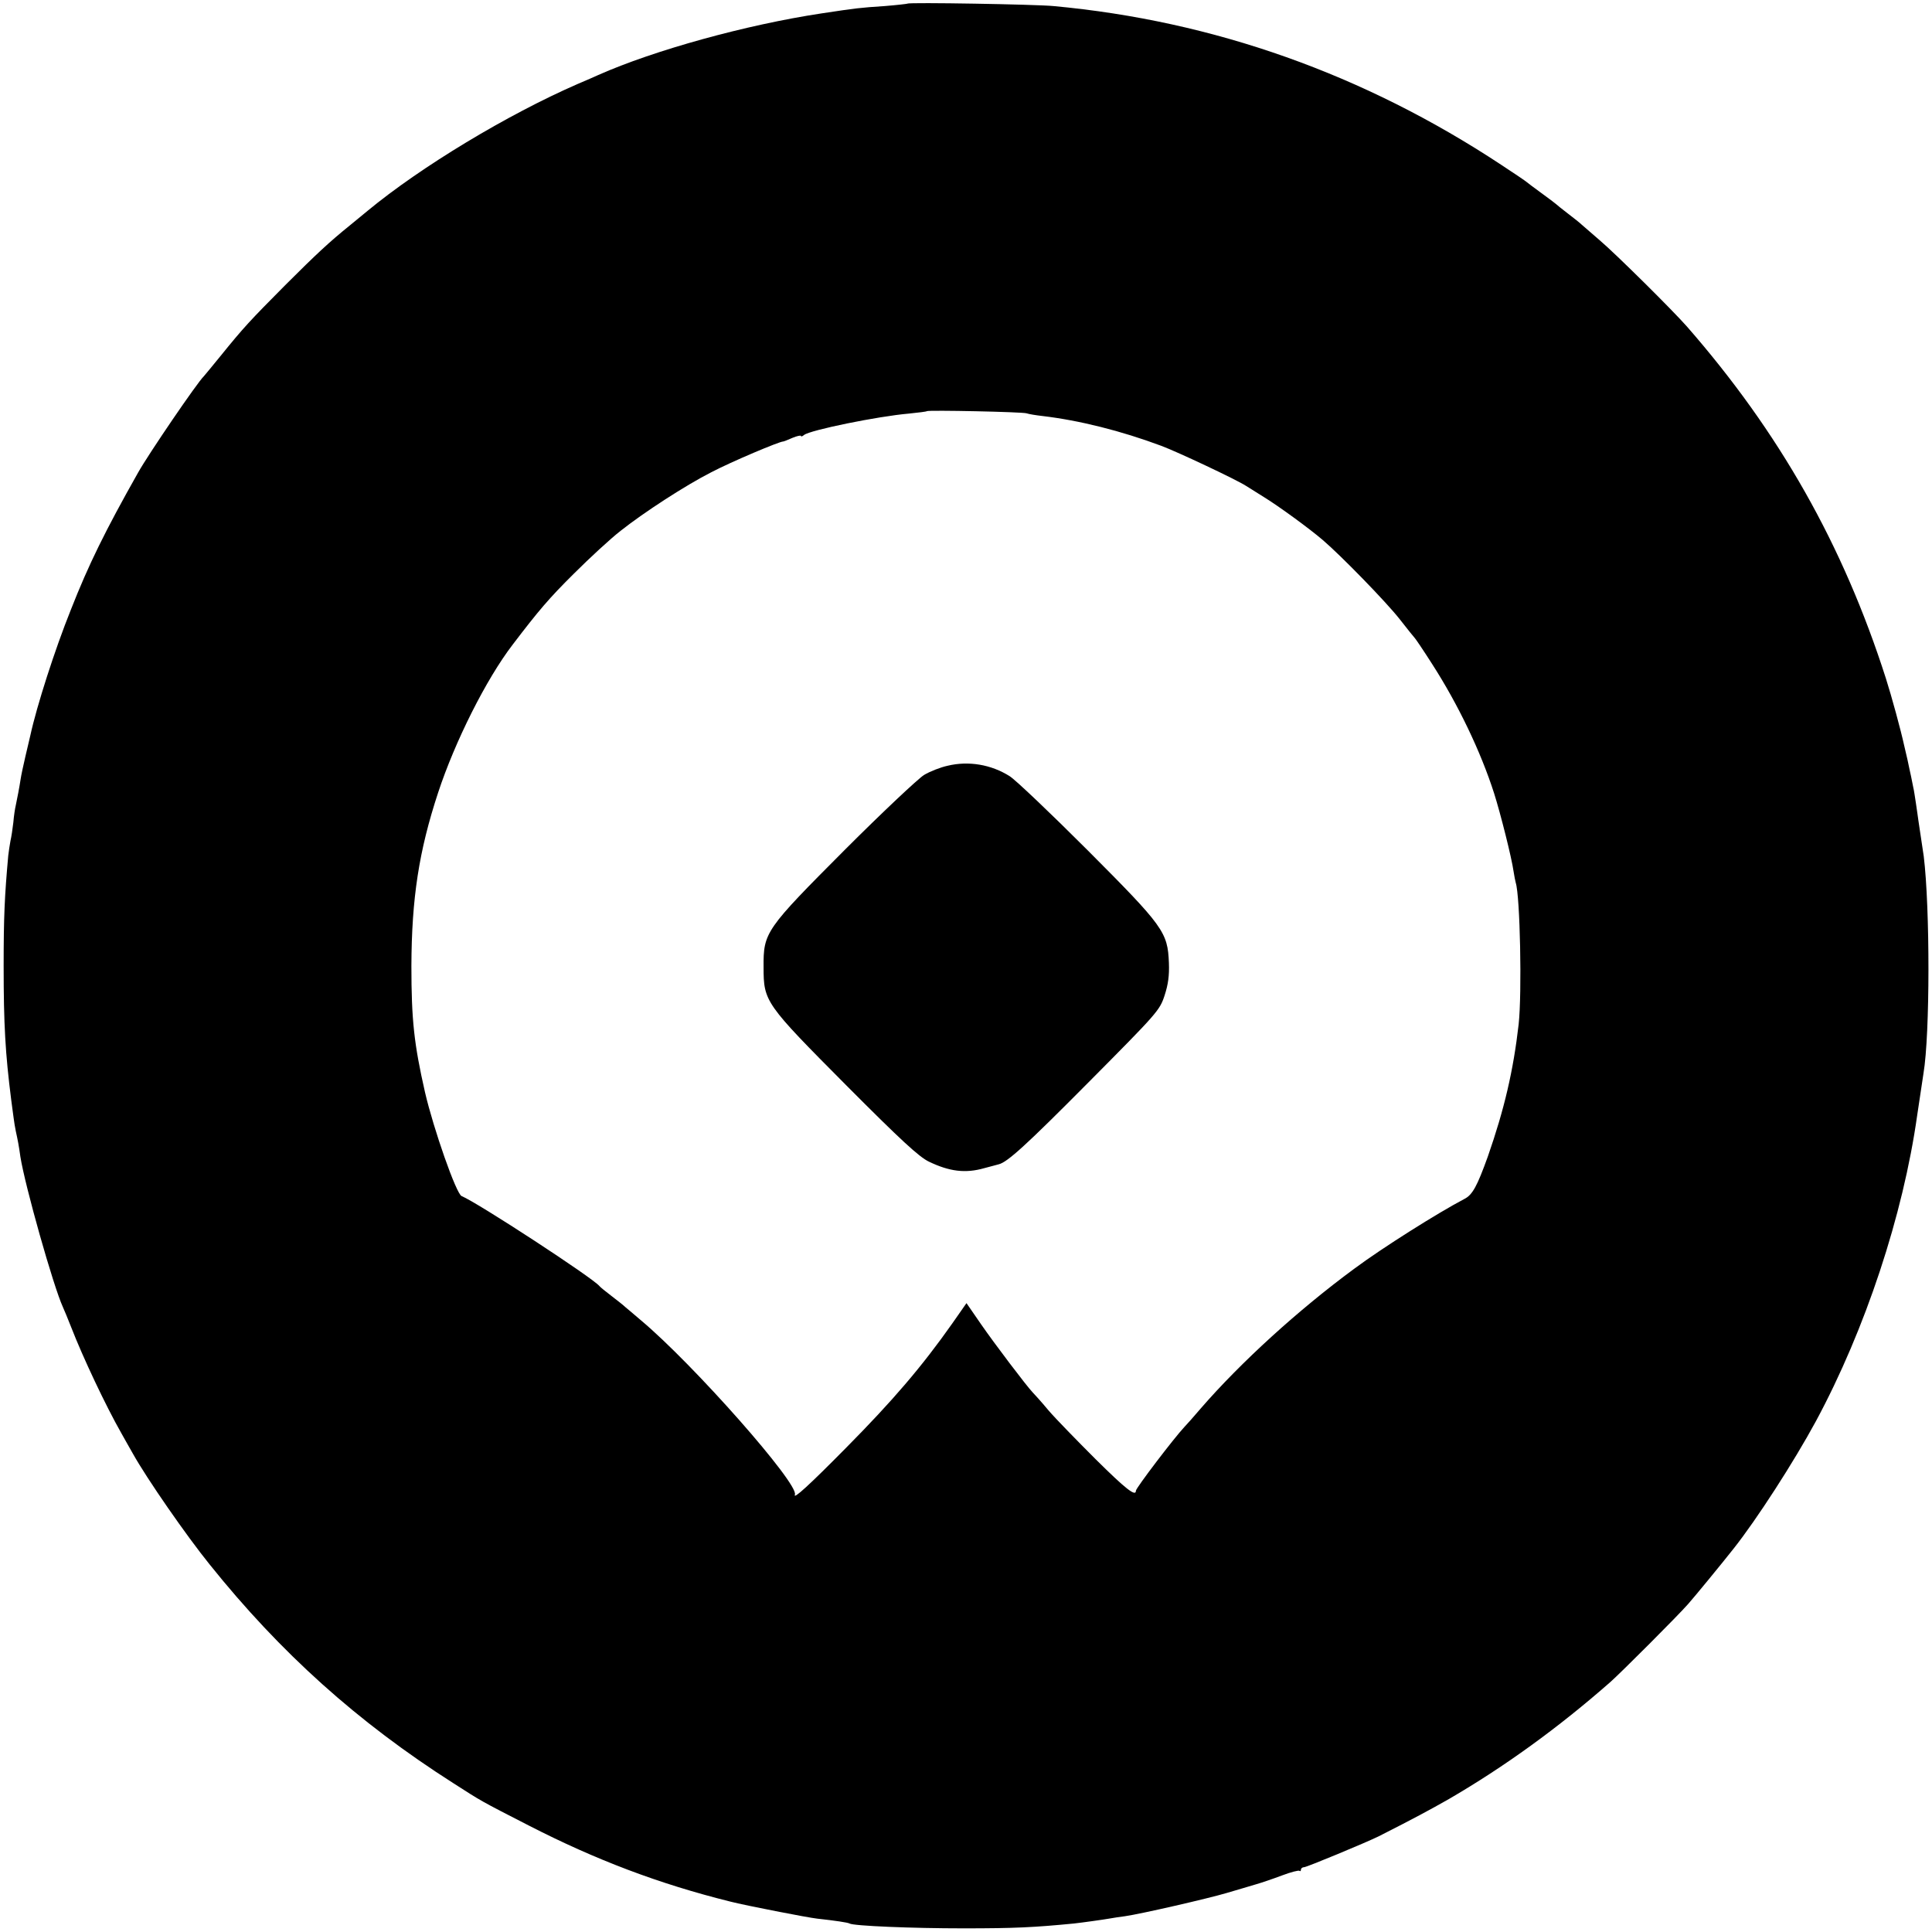 <?xml version="1.0" standalone="no"?>
<!DOCTYPE svg PUBLIC "-//W3C//DTD SVG 20010904//EN"
 "http://www.w3.org/TR/2001/REC-SVG-20010904/DTD/svg10.dtd">
<svg version="1.0" xmlns="http://www.w3.org/2000/svg"
 width="796pt" height="796pt" viewBox="0 0 796 796"
 preserveAspectRatio="xMidYMid meet">
<g transform="translate(0,796) scale(0.1,-0.1)"
fill="#000000" stroke="none">
<path d="M3739 7945 c-2 -1 -44 -6 -94 -10 -104 -7 -113 -8 -259 -30 -312 -47
-691 -152 -921 -254 -11 -5 -49 -22 -85 -37 -289 -126 -646 -341 -866 -523
-17 -14 -50 -41 -73 -60 -83 -67 -138 -118 -266 -246 -145 -146 -172 -175
-265 -290 -36 -44 -67 -82 -70 -85 -26 -24 -229 -322 -271 -397 -135 -239
-204 -379 -277 -565 -66 -164 -141 -398 -167 -518 -2 -8 -11 -46 -20 -85 -9
-38 -18 -81 -20 -95 -5 -33 -14 -80 -20 -108 -3 -12 -8 -44 -10 -70 -3 -26 -8
-60 -12 -77 -3 -16 -7 -43 -9 -60 -15 -166 -19 -253 -19 -455 0 -241 7 -361
31 -550 3 -25 8 -58 10 -75 2 -16 6 -41 9 -55 8 -36 13 -62 19 -106 19 -120
136 -534 175 -619 5 -11 21 -49 35 -85 46 -119 142 -323 206 -435 12 -22 34
-60 48 -85 57 -102 219 -336 316 -456 291 -363 610 -650 1004 -901 117 -75
107 -70 312 -175 275 -141 536 -240 830 -313 58 -15 319 -66 357 -70 73 -8
127 -16 133 -20 16 -10 258 -20 470 -20 212 0 290 4 455 20 36 4 122 16 150
21 10 2 37 6 60 9 64 9 343 73 420 96 39 11 90 27 115 34 25 7 75 24 112 38
37 14 69 22 72 19 3 -3 6 -1 6 5 0 5 6 10 13 10 11 0 254 101 307 127 146 74
209 108 290 154 227 132 450 293 665 482 46 41 276 271 320 321 25 28 140 168
188 229 95 120 248 357 339 525 203 377 359 848 417 1260 12 80 21 140 26 173
27 161 27 681 1 894 -4 25 -16 109 -22 147 -2 13 -6 45 -10 70 -4 25 -8 55
-11 66 -2 11 -6 31 -9 45 -3 14 -10 45 -15 70 -6 25 -12 52 -14 60 -13 60 -51
200 -75 275 -176 550 -439 1014 -820 1450 -60 68 -292 298 -359 355 -35 30
-69 60 -75 65 -6 6 -31 26 -56 45 -25 19 -47 37 -50 40 -3 3 -30 23 -60 45
-30 22 -57 42 -60 45 -3 3 -50 35 -105 71 -565 373 -1184 593 -1845 654 -71 7
-596 16 -601 10z m491 -1688 c8 -3 38 -8 65 -11 152 -18 324 -61 490 -123 67
-25 309 -139 349 -165 11 -7 45 -28 75 -47 60 -37 185 -128 241 -176 76 -65
260 -254 316 -325 32 -41 61 -77 64 -80 3 -3 35 -50 70 -105 107 -166 201
-362 256 -534 26 -82 72 -264 80 -321 3 -19 7 -40 9 -47 18 -55 26 -454 12
-583 -22 -192 -59 -350 -127 -545 -44 -122 -63 -158 -97 -175 -107 -56 -336
-200 -453 -287 -231 -170 -468 -386 -632 -575 -29 -34 -60 -69 -68 -77 -44
-47 -200 -252 -200 -263 0 -26 -42 7 -166 130 -76 76 -164 166 -194 201 -30
36 -60 69 -66 75 -24 25 -156 199 -212 280 l-60 87 -58 -83 c-126 -179 -246
-319 -438 -513 -153 -155 -219 -215 -211 -193 17 44 -417 536 -634 718 -29 25
-59 50 -65 55 -6 6 -31 26 -56 45 -25 19 -47 37 -50 41 -26 33 -502 344 -568
371 -22 8 -116 277 -151 428 -45 198 -56 298 -56 520 1 279 31 474 110 714 69
210 198 468 308 611 105 138 149 190 251 291 66 66 153 146 193 177 96 76 267
187 373 241 84 44 283 128 297 127 2 0 18 6 38 15 19 8 35 11 35 8 0 -4 6 -2
13 4 25 20 304 77 432 88 39 4 72 8 74 10 6 5 395 -3 411 -9z"/>
<path d="M3904 4805 c-28 -6 -72 -23 -97 -38 -24 -15 -170 -152 -324 -306
-330 -331 -338 -342 -337 -486 0 -142 6 -150 342 -488 223 -224 299 -294 339
-313 85 -41 151 -49 228 -27 28 7 55 15 60 16 36 9 113 79 371 339 282 284
292 295 312 356 15 46 20 82 18 135 -5 127 -22 150 -335 464 -152 152 -296
289 -321 305 -76 48 -169 64 -256 43z"/>
</g>
</svg>
